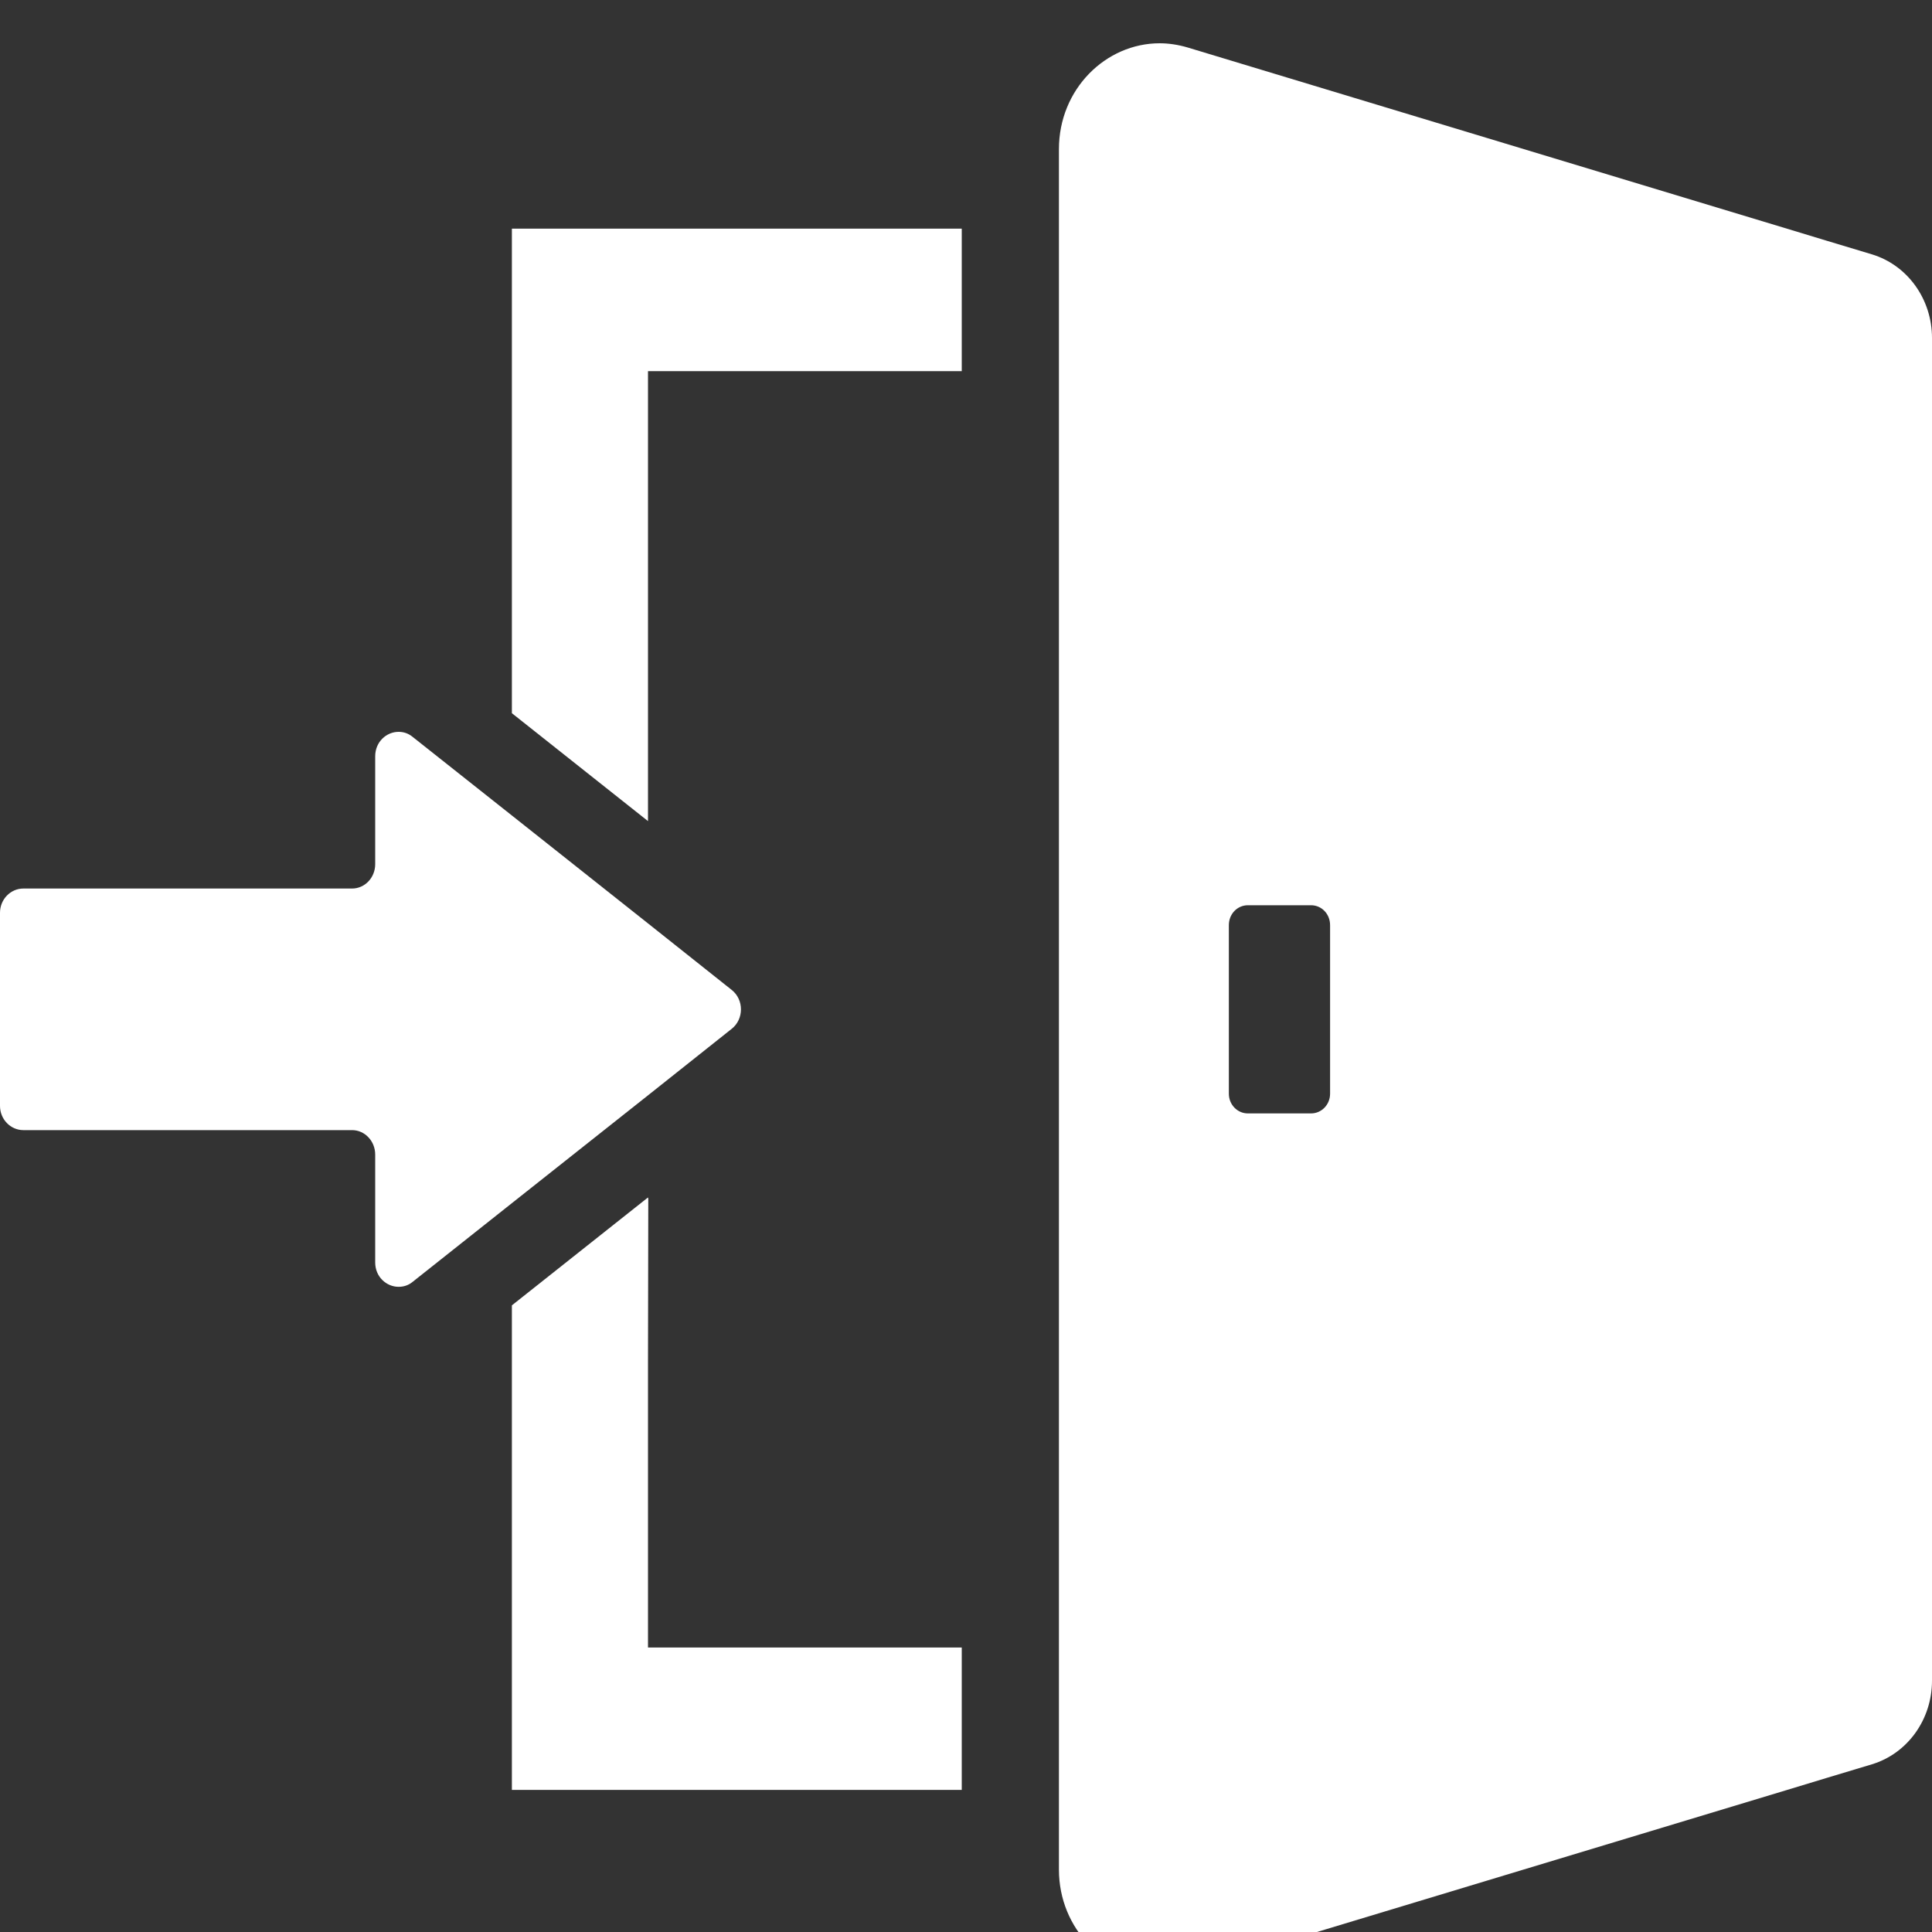 <svg width="20" height="20" viewBox="0 0 20 20" fill="none" xmlns="http://www.w3.org/2000/svg">
<rect x="0" y="0" width="20" height="20" fill="#333333" stroke="none"/>
<g clip-path="url(#clip0_355_5657)">
<path d="M5.299 2.367V7.383L6.708 8.5V3.842H9.956V2.367H5.299Z" fill="white"/>
<path d="M6.708 17.055V14.124L6.711 12.402L6.708 12.405V12.396L5.299 13.513V18.529H9.956V17.055H6.711H6.708Z" fill="white"/>
<path d="M6.708 11.339L7.575 10.65C7.702 10.549 7.702 10.349 7.575 10.248L6.708 9.559L5.299 8.442L4.27 7.627C4.226 7.591 4.176 7.576 4.126 7.576C4.001 7.576 3.884 7.679 3.884 7.829V8.946C3.884 9.085 3.777 9.198 3.645 9.198H0.242C0.109 9.198 0 9.31 0 9.449V11.448C0 11.587 0.109 11.699 0.242 11.699H3.645C3.777 11.699 3.884 11.813 3.884 11.952V13.069C3.884 13.218 4.001 13.321 4.126 13.321C4.176 13.321 4.226 13.307 4.27 13.271L5.299 12.455L6.708 11.339Z" fill="white"/>
<path d="M19.378 2.633L18.903 2.49L18.501 2.368L12.296 0.492C12.198 0.463 12.099 0.448 12.005 0.448C11.447 0.448 10.962 0.922 10.962 1.544V2.368V3.842V17.054V18.529V19.353C10.962 19.974 11.447 20.448 12.005 20.448C12.101 20.448 12.198 20.434 12.296 20.404L18.501 18.529L18.903 18.407L19.378 18.264C19.747 18.152 20 17.8 20 17.398V3.499C20 3.097 19.747 2.745 19.378 2.633ZM12.721 11.322V9.577C12.721 9.461 12.809 9.371 12.918 9.371H13.572C13.681 9.371 13.769 9.461 13.769 9.577V11.322C13.769 11.435 13.681 11.526 13.572 11.526H12.918C12.809 11.526 12.721 11.435 12.721 11.322Z" fill="white"/>
</g>
<defs>
<clipPath id="clip0_355_5657">
<rect width="20" height="20" fill="white"/>
</clipPath>
</defs>
</svg>
